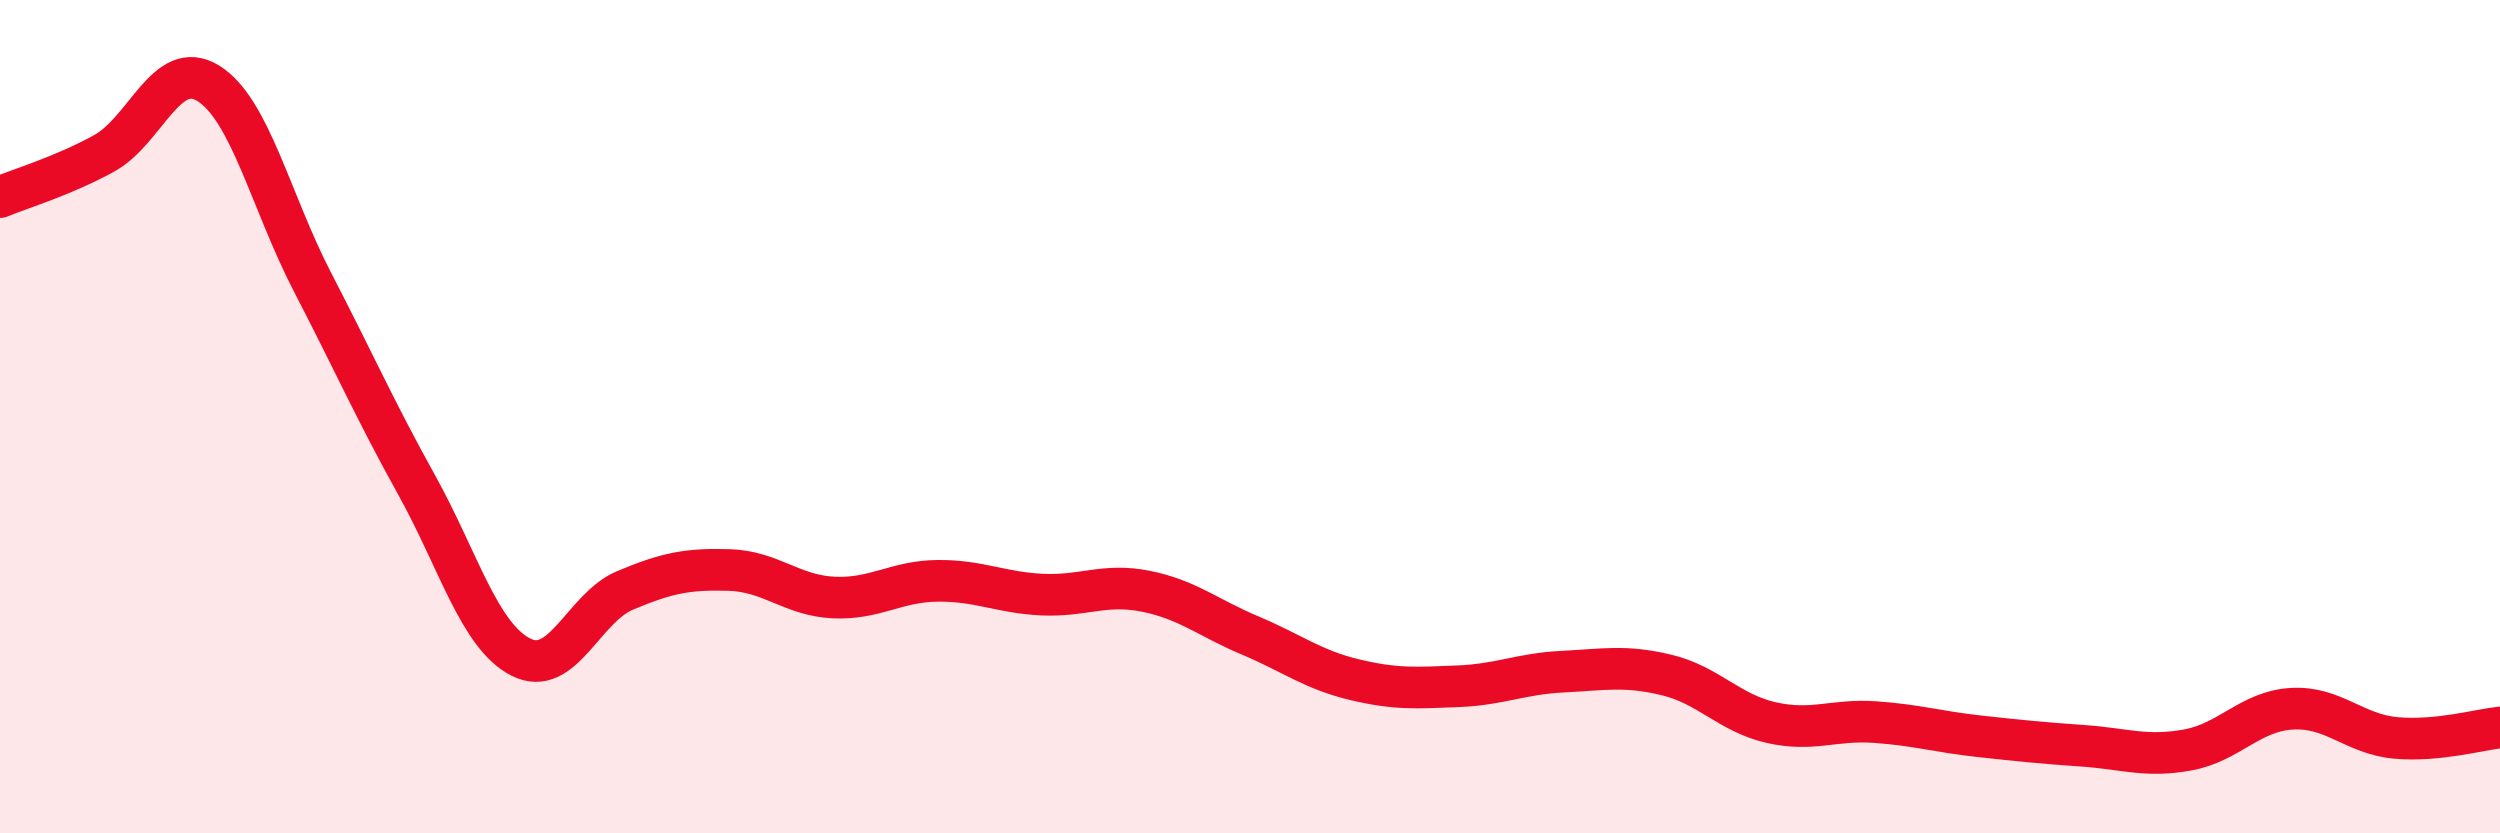 
    <svg width="60" height="20" viewBox="0 0 60 20" xmlns="http://www.w3.org/2000/svg">
      <path
        d="M 0,4.73 C 0.5,4.52 1.5,4.23 2.5,3.68 C 3.5,3.13 4,1.38 5,2 C 6,2.62 6.5,4.84 7.5,6.77 C 8.5,8.7 9,9.84 10,11.64 C 11,13.44 11.5,15.26 12.5,15.77 C 13.5,16.28 14,14.59 15,14.17 C 16,13.75 16.5,13.65 17.5,13.68 C 18.5,13.71 19,14.29 20,14.34 C 21,14.39 21.5,13.95 22.5,13.94 C 23.5,13.93 24,14.22 25,14.27 C 26,14.32 26.5,13.99 27.5,14.19 C 28.5,14.39 29,14.83 30,15.25 C 31,15.67 31.5,16.07 32.5,16.31 C 33.5,16.55 34,16.51 35,16.47 C 36,16.43 36.5,16.17 37.5,16.12 C 38.5,16.07 39,15.96 40,16.2 C 41,16.44 41.5,17.11 42.5,17.34 C 43.5,17.57 44,17.26 45,17.33 C 46,17.4 46.5,17.56 47.5,17.67 C 48.5,17.78 49,17.83 50,17.9 C 51,17.97 51.5,18.18 52.5,18 C 53.5,17.82 54,17.07 55,17.01 C 56,16.95 56.5,17.62 57.5,17.71 C 58.5,17.8 59.5,17.51 60,17.46L60 20L0 20Z"
        fill="#EB0A25"
        opacity="0.1"
        stroke-linecap="round"
        stroke-linejoin="round"
      />
      <path
        d="M 0,4.73 C 0.5,4.52 1.5,4.23 2.5,3.68 C 3.5,3.13 4,1.38 5,2 C 6,2.62 6.5,4.84 7.5,6.77 C 8.5,8.7 9,9.84 10,11.64 C 11,13.44 11.5,15.26 12.5,15.77 C 13.5,16.28 14,14.59 15,14.17 C 16,13.75 16.5,13.65 17.5,13.68 C 18.5,13.71 19,14.29 20,14.34 C 21,14.39 21.5,13.95 22.5,13.94 C 23.5,13.93 24,14.22 25,14.27 C 26,14.32 26.5,13.99 27.5,14.19 C 28.5,14.39 29,14.83 30,15.25 C 31,15.67 31.5,16.07 32.5,16.31 C 33.5,16.55 34,16.51 35,16.47 C 36,16.43 36.5,16.17 37.5,16.12 C 38.5,16.07 39,15.96 40,16.2 C 41,16.44 41.5,17.11 42.5,17.34 C 43.5,17.57 44,17.26 45,17.33 C 46,17.4 46.5,17.56 47.5,17.67 C 48.5,17.78 49,17.83 50,17.9 C 51,17.97 51.5,18.18 52.5,18 C 53.5,17.82 54,17.07 55,17.01 C 56,16.95 56.5,17.62 57.5,17.71 C 58.5,17.8 59.5,17.51 60,17.46"
        stroke="#EB0A25"
        stroke-width="1"
        fill="none"
        stroke-linecap="round"
        stroke-linejoin="round"
      />
    </svg>
  